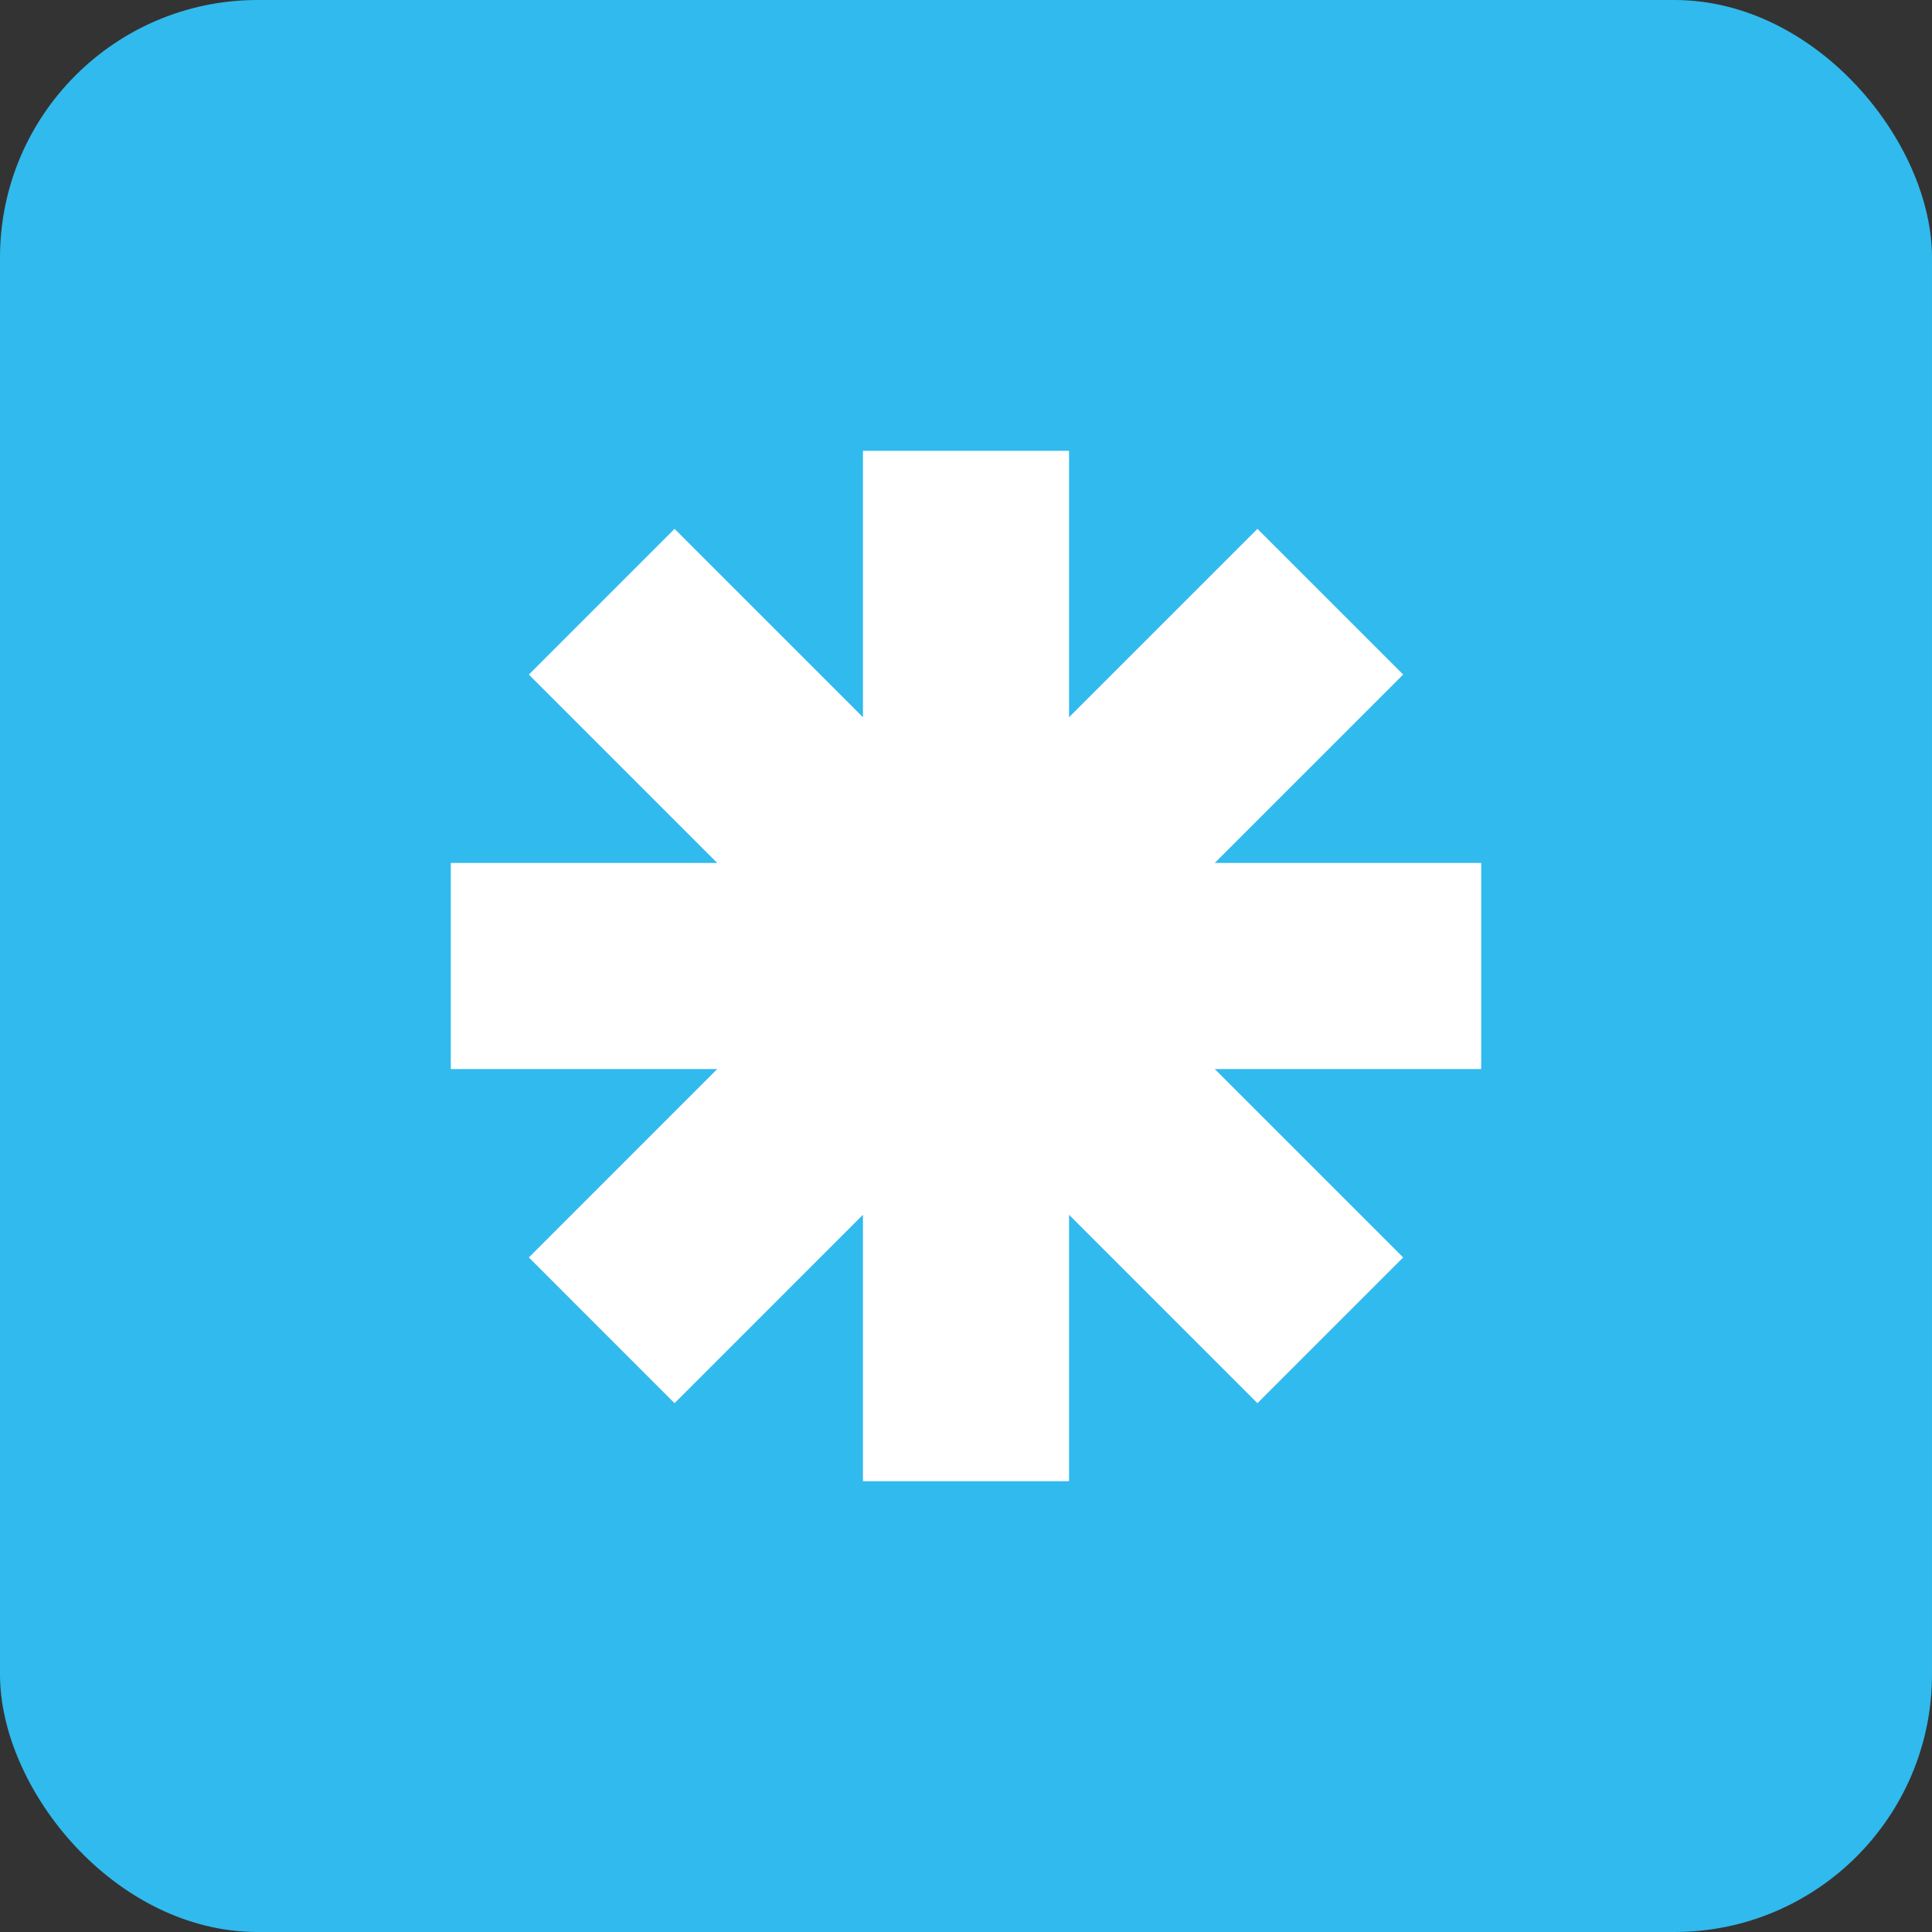 <svg width="60" height="60" viewBox="0 0 60 60" fill="none" xmlns="http://www.w3.org/2000/svg">
<rect x="0" y="0" width="60" height="60" fill="#333333" stroke="none"/>
<rect width="60" height="60" rx="8" fill="#31BAED"/>
<path fill-rule="evenodd" clip-rule="evenodd" d="M33.2 14H26.8V22.274L20.949 16.424L16.424 20.949L22.274 26.8H14V33.2H22.274L16.424 39.051L20.949 43.577L26.8 37.725V46H33.2V37.725L39.051 43.577L43.577 39.051L37.725 33.2H46V26.8H37.725L43.577 20.949L39.051 16.424L33.2 22.274V14Z" fill="white"/>
</svg>
